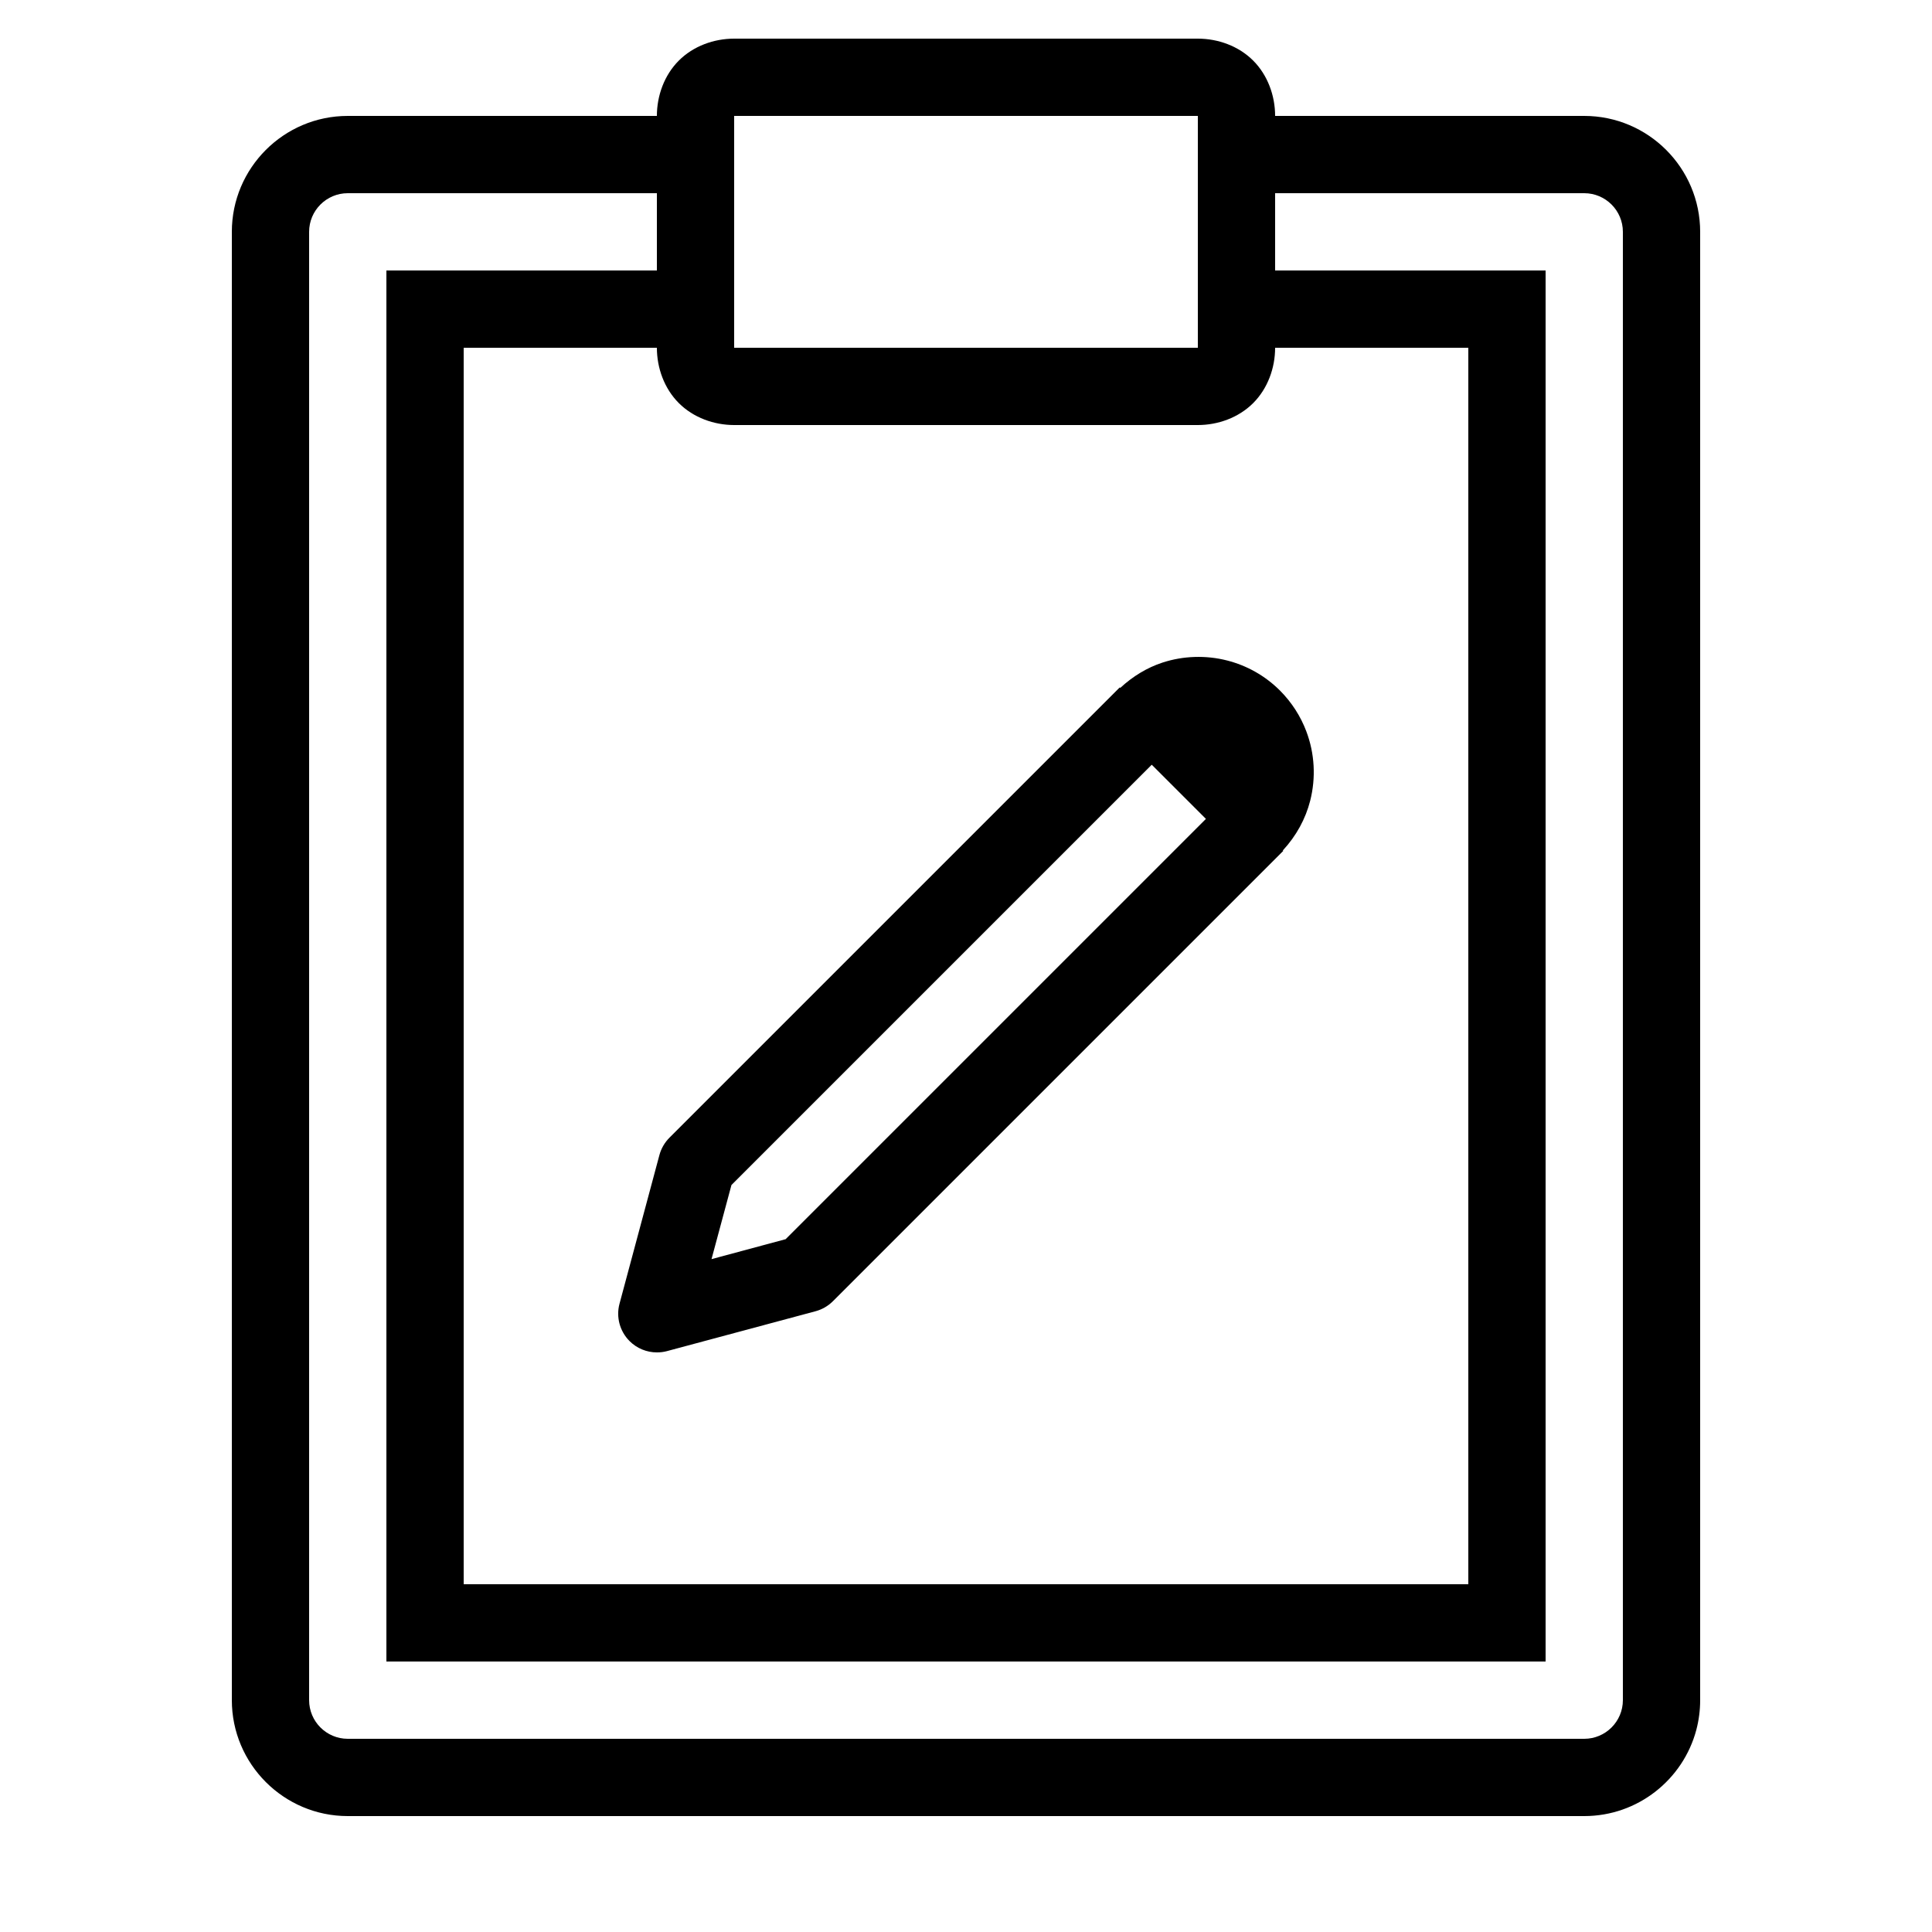<?xml version="1.0"?><svg xmlns="http://www.w3.org/2000/svg"  viewBox="0 0 50 50" width="50px" height="50px">    <path d="M 19 1 C 18.478 1 17.945 1.191 17.568 1.568 C 17.191 1.945 17 2.478 17 3 L 9 3 C 7.346 3 6 4.346 6 6 L 6 44 C 6 45.654 7.346 47 9 47 L 41 47 C 42.388 47 43.559 46.053 43.9 44.771 C 43.965 44.525 44 44.266 44 44 L 44 6 C 44 4.346 42.654 3 41 3 L 33 3 C 33 2.478 32.809 1.945 32.432 1.568 C 32.055 1.191 31.522 1 31 1 L 19 1 z M 19 3 L 31 3 L 31 9 L 19 9 L 19 3 z M 9 5 L 17 5 L 17 7 L 10 7 L 10 43 L 40 43 L 40 7 L 33 7 L 33 5 L 41 5 C 41.551 5 42 5.448 42 6 L 42 44 C 42 44.552 41.551 45 41 45 L 9 45 C 8.449 45 8 44.552 8 44 L 8 6 C 8 5.448 8.449 5 9 5 z M 12 9 L 17 9 C 17 9.522 17.191 10.055 17.568 10.432 C 17.945 10.809 18.478 11 19 11 L 31 11 C 31.522 11 32.055 10.809 32.432 10.432 C 32.809 10.055 33 9.522 33 9 L 38 9 L 38 41 L 12 41 L 12 9 z M 30.918 17.002 C 30.636 17.011 30.355 17.059 30.084 17.148 C 29.687 17.278 29.317 17.502 28.992 17.803 L 28.984 17.795 L 28.98 17.789 L 17.326 29.443 C 17.202 29.567 17.112 29.721 17.066 29.891 L 16.033 33.74 C 15.94 34.085 16.04 34.454 16.293 34.707 C 16.483 34.897 16.738 35 17 35 C 17.087 35 17.175 34.99 17.26 34.967 L 21.109 33.934 C 21.279 33.888 21.433 33.798 21.557 33.674 L 33.211 22.02 L 33.205 22.016 L 33.199 22.01 C 33.549 21.632 33.789 21.19 33.908 20.721 C 34.058 20.129 34.025 19.501 33.807 18.926 C 33.662 18.543 33.435 18.182 33.127 17.873 C 32.735 17.481 32.26 17.222 31.76 17.094 C 31.484 17.023 31.2 16.993 30.918 17.002 z M 29.807 19.791 L 31.209 21.193 L 20.332 32.07 L 18.414 32.586 L 18.93 30.668 L 29.807 19.791 z"/></svg>